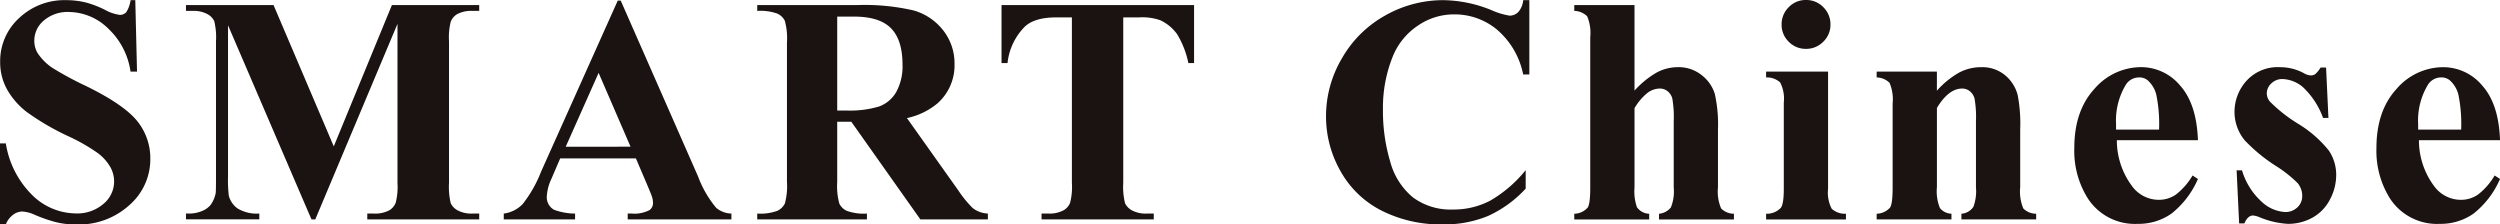 <svg xmlns="http://www.w3.org/2000/svg" xmlns:xlink="http://www.w3.org/1999/xlink" width="386.218" height="34.678" viewBox="0 0 386.218 34.678">
  <defs>
    <clipPath id="clip-path">
      <rect id="Rectangle_2" data-name="Rectangle 2" width="386.218" height="34.678" fill="none"/>
    </clipPath>
  </defs>
  <g id="Group_4" data-name="Group 4" transform="translate(0 0)">
    <g id="Group_3" data-name="Group 3" transform="translate(0 0)" clip-path="url(#clip-path)">
      <path id="Path_57" data-name="Path 57" d="M20.9.014l.268,11.039h-1a11.318,11.318,0,0,0-3.48-6.681,8.757,8.757,0,0,0-6-2.528A5.612,5.612,0,0,0,6.752,3.177,4.052,4.052,0,0,0,5.3,6.241a3.715,3.715,0,0,0,.513,1.954,8.283,8.283,0,0,0,2.27,2.272,51.283,51.283,0,0,0,5.3,2.856q5.812,2.859,7.84,5.4a9.132,9.132,0,0,1,2,5.812,9.4,9.4,0,0,1-3.237,7.143,11.635,11.635,0,0,1-8.217,2.99,13.334,13.334,0,0,1-2.956-.316,22.544,22.544,0,0,1-3.492-1.2,5.293,5.293,0,0,0-1.929-.489,2.4,2.4,0,0,0-1.343.489A3.411,3.411,0,0,0,.9,34.644H0V22.14H.9a14.357,14.357,0,0,0,4.139,8.047,9.694,9.694,0,0,0,6.606,2.77,6.2,6.2,0,0,0,4.36-1.49,4.491,4.491,0,0,0,1-5.739,7.223,7.223,0,0,0-1.892-2.086,28.564,28.564,0,0,0-4.494-2.578,38.777,38.777,0,0,1-6.5-3.785,11.626,11.626,0,0,1-3.04-3.492A8.671,8.671,0,0,1,.025,9.538,8.99,8.99,0,0,1,2.929,2.8,10.175,10.175,0,0,1,10.257.014a12.44,12.44,0,0,1,3.126.391,15.609,15.609,0,0,1,2.8,1.086,6.547,6.547,0,0,0,2.306.793,1.3,1.3,0,0,0,1-.389A4.487,4.487,0,0,0,20.172.014Z" transform="translate(0 0.011)" fill="#1a1311"/>
      <path id="Path_58" data-name="Path 58" d="M38.918,22.27,47.9.437H61.385v.9H60.311a4.645,4.645,0,0,0-2.345.513A2.391,2.391,0,0,0,56.989,3a9.957,9.957,0,0,0-.268,3.053V27.888a10.91,10.91,0,0,0,.268,3.174,2.451,2.451,0,0,0,1.1,1.111,4.458,4.458,0,0,0,2.224.477h1.074v.9H44.094v-.9h1.075a4.619,4.619,0,0,0,2.344-.514,2.364,2.364,0,0,0,.977-1.172,10,10,0,0,0,.27-3.076V3.343L36.06,33.552h-.586L22.581,3.563V26.886a20.528,20.528,0,0,0,.121,3,3.476,3.476,0,0,0,1.379,1.99,5.746,5.746,0,0,0,3.335.77v.9H16.084v-.9h.341a5.176,5.176,0,0,0,2.052-.355,3.294,3.294,0,0,0,1.44-1.013,4.655,4.655,0,0,0,.757-1.783c.034-.179.048-1.009.048-2.492V6.055a10.572,10.572,0,0,0-.268-3.138,2.473,2.473,0,0,0-1.1-1.1,4.455,4.455,0,0,0-2.222-.477h-1.05v-.9H29.613Z" transform="translate(12.646 0.343)" fill="#1a1311"/>
      <path id="Path_59" data-name="Path 59" d="M63.986,24.428h-11.7L50.9,27.651a7.191,7.191,0,0,0-.684,2.663,2.212,2.212,0,0,0,1.124,2.051,9.443,9.443,0,0,0,3.247.586v.9H43.569v-.9A4.93,4.93,0,0,0,46.5,31.473a19.6,19.6,0,0,0,2.833-4.994L61.178.055h.463L73.583,27.211a16.536,16.536,0,0,0,2.808,4.86,3.824,3.824,0,0,0,2.345.879v.9H62.716v-.9h.659a5.013,5.013,0,0,0,2.712-.538,1.3,1.3,0,0,0,.536-1.122,2.967,2.967,0,0,0-.146-.9q-.048-.22-.732-1.833Zm-.831-1.808L58.222,11.215,53.143,22.621Z" transform="translate(34.256 0.043)" fill="#1a1311"/>
      <path id="Path_60" data-name="Path 60" d="M77.848,18.461v9.28a10.244,10.244,0,0,0,.33,3.383,2.415,2.415,0,0,0,1.159,1.111,7.819,7.819,0,0,0,3.1.414v.9H65.491v-.9a7.589,7.589,0,0,0,3.113-.427,2.487,2.487,0,0,0,1.149-1.111,10.131,10.131,0,0,0,.329-3.371V6.25a10.262,10.262,0,0,0-.329-3.383,2.412,2.412,0,0,0-1.161-1.111,7.807,7.807,0,0,0-3.1-.414v-.9H80.876a33.562,33.562,0,0,1,8.792.831A8.857,8.857,0,0,1,94.21,4.334,8.224,8.224,0,0,1,95.97,9.571a7.828,7.828,0,0,1-2.638,6.057,10.9,10.9,0,0,1-4.714,2.27l7.961,11.21a16.872,16.872,0,0,0,2.222,2.71,4.135,4.135,0,0,0,2.32.831v.9H90.693L80.022,18.461Zm0-16.241V16.727H79.24a15.534,15.534,0,0,0,5.08-.623,5.053,5.053,0,0,0,2.649-2.245,8.208,8.208,0,0,0,.965-4.237q0-3.786-1.77-5.593t-5.7-1.808Z" transform="translate(51.492 0.344)" fill="#1a1311"/>
      <path id="Path_61" data-name="Path 61" d="M116.364.438V9.4h-.879a14.113,14.113,0,0,0-1.734-4.457,6.674,6.674,0,0,0-2.613-2.163,8.4,8.4,0,0,0-3.247-.439h-2.467V27.887a10.5,10.5,0,0,0,.28,3.176,2.524,2.524,0,0,0,1.1,1.111,4.467,4.467,0,0,0,2.235.475h1.1v.9H92.8v-.9h1.1a4.567,4.567,0,0,0,2.32-.513,2.321,2.321,0,0,0,1-1.172,10.007,10.007,0,0,0,.27-3.078V2.342H95.093q-3.347,0-4.86,1.416A9.375,9.375,0,0,0,87.546,9.4h-.927V.438Z" transform="translate(68.104 0.344)" fill="#1a1311"/>
      <path id="Path_62" data-name="Path 62" d="M146.092.014V11.492h-.952a12.252,12.252,0,0,0-4-6.888,10.222,10.222,0,0,0-6.643-2.394A9.829,9.829,0,0,0,128.8,4a10.4,10.4,0,0,0-3.785,4.664,21.124,21.124,0,0,0-1.538,8.206,27.456,27.456,0,0,0,1.124,8.1,10.77,10.77,0,0,0,3.515,5.519,9.8,9.8,0,0,0,6.2,1.868,12.1,12.1,0,0,0,5.727-1.368,19.789,19.789,0,0,0,5.484-4.714v2.858a18.077,18.077,0,0,1-5.8,4.212,17.588,17.588,0,0,1-7.045,1.308,20.229,20.229,0,0,1-9.414-2.126,15.005,15.005,0,0,1-6.35-6.105,17.041,17.041,0,0,1-2.235-8.474,17.564,17.564,0,0,1,2.479-8.987,17.469,17.469,0,0,1,6.691-6.595A18.123,18.123,0,0,1,132.807.014a20.312,20.312,0,0,1,7.374,1.515,11.353,11.353,0,0,0,2.858.879,1.854,1.854,0,0,0,1.356-.573,3.122,3.122,0,0,0,.745-1.82Z" transform="translate(90.171 0.011)" fill="#1a1311"/>
      <path id="Path_63" data-name="Path 63" d="M145.46.438V13.651a13.988,13.988,0,0,1,3.444-2.8,6.919,6.919,0,0,1,3.247-.818,5.7,5.7,0,0,1,3.676,1.222,5.832,5.832,0,0,1,2.027,2.869,21.488,21.488,0,0,1,.5,5.557V28.6a6.572,6.572,0,0,0,.488,3.26,2.813,2.813,0,0,0,1.979.818v.879H149.245v-.879a2.642,2.642,0,0,0,1.833-.977,6.631,6.631,0,0,0,.439-3.1V18.413a16.617,16.617,0,0,0-.22-3.555,2.175,2.175,0,0,0-.745-1.124,1.9,1.9,0,0,0-1.184-.4,3.215,3.215,0,0,0-1.906.672,8.692,8.692,0,0,0-2,2.356V28.6a7.527,7.527,0,0,0,.366,3.053,2.38,2.38,0,0,0,1.9,1.025v.879H136.155v-.879a2.832,2.832,0,0,0,2.051-.929q.418-.536.416-3.149V5.395a6.546,6.546,0,0,0-.477-3.222,2.891,2.891,0,0,0-1.99-.831v-.9Z" transform="translate(107.051 0.344)" fill="#1a1311"/>
      <path id="Path_64" data-name="Path 64" d="M162.318,11.062v18.1a5.439,5.439,0,0,0,.563,3.09,3.04,3.04,0,0,0,2.2.768V33.9H152.745v-.881a2.972,2.972,0,0,0,2.245-.879q.49-.56.489-2.979V15.824a5.435,5.435,0,0,0-.563-3.088,3.011,3.011,0,0,0-2.172-.77v-.9ZM158.9,0a3.637,3.637,0,0,1,2.687,1.111,3.668,3.668,0,0,1,1.1,2.674,3.6,3.6,0,0,1-1.111,2.662,3.663,3.663,0,0,1-2.674,1.1,3.62,3.62,0,0,1-2.661-1.1,3.623,3.623,0,0,1-1.1-2.662,3.668,3.668,0,0,1,1.1-2.674A3.61,3.61,0,0,1,158.9,0" transform="translate(120.095 0)" fill="#1a1311"/>
      <path id="Path_65" data-name="Path 65" d="M171.612,6.494V9.449a13.367,13.367,0,0,1,3.371-2.77,7.2,7.2,0,0,1,3.467-.868,5.538,5.538,0,0,1,3.689,1.234,5.912,5.912,0,0,1,1.952,3.063,23.623,23.623,0,0,1,.391,5.35v8.888a6.778,6.778,0,0,0,.477,3.285,2.78,2.78,0,0,0,1.99.818v.879H175.4v-.879a2.4,2.4,0,0,0,1.856-1.075,7,7,0,0,0,.391-3.028V14.187a16.646,16.646,0,0,0-.22-3.542,2.162,2.162,0,0,0-.745-1.134,1.854,1.854,0,0,0-1.159-.4q-2.1,0-3.908,3V24.346a6.806,6.806,0,0,0,.477,3.249,2.418,2.418,0,0,0,1.77.854v.879H162.307v-.879a2.825,2.825,0,0,0,2.051-.929q.418-.536.416-3.174V11.451a6.546,6.546,0,0,0-.477-3.222,2.891,2.891,0,0,0-1.99-.831v-.9Z" transform="translate(127.613 4.568)" fill="#1a1311"/>
      <path id="Path_66" data-name="Path 66" d="M198.5,17.093H185.972a11.813,11.813,0,0,0,2.417,7.181,5.111,5.111,0,0,0,4.055,2.026,4.6,4.6,0,0,0,2.661-.818,10.321,10.321,0,0,0,2.563-2.942l.831.538a13.8,13.8,0,0,1-4.1,5.361,8.844,8.844,0,0,1-5.2,1.574A8.661,8.661,0,0,1,181.5,26.1a13.768,13.768,0,0,1-2.1-7.815q0-5.715,3.088-9.1a9.524,9.524,0,0,1,7.241-3.381,7.847,7.847,0,0,1,6.02,2.844Q198.3,11.5,198.5,17.093m-6.007-1.636a22.555,22.555,0,0,0-.427-5.4,4.436,4.436,0,0,0-1.331-2.224,2.034,2.034,0,0,0-1.368-.439,2.4,2.4,0,0,0-2.076,1.247,10.675,10.675,0,0,0-1.441,5.957v.856Z" transform="translate(141.054 4.569)" fill="#1a1311"/>
      <path id="Path_67" data-name="Path 67" d="M207.4,5.859l.366,7.79h-.831a12.239,12.239,0,0,0-3.088-4.737,5.132,5.132,0,0,0-3.187-1.27,2.4,2.4,0,0,0-1.711.672,2.081,2.081,0,0,0-.707,1.55,2.01,2.01,0,0,0,.488,1.27,23.455,23.455,0,0,0,4.373,3.431,18,18,0,0,1,4.725,4.128,6.673,6.673,0,0,1,1.136,3.8,8.02,8.02,0,0,1-.952,3.735,6.69,6.69,0,0,1-2.687,2.81,7.688,7.688,0,0,1-3.835.975,13.293,13.293,0,0,1-4.371-1.025,3.64,3.64,0,0,0-1-.268q-.806,0-1.343,1.22h-.807l-.389-8.2h.831a10.616,10.616,0,0,0,3.015,4.835,5.794,5.794,0,0,0,3.626,1.611,2.646,2.646,0,0,0,1.918-.72,2.341,2.341,0,0,0,.745-1.747,3.016,3.016,0,0,0-.734-2.027A19.17,19.17,0,0,0,199.7,21.1a25.62,25.62,0,0,1-4.835-3.957,6.889,6.889,0,0,1-1.611-4.419,7.183,7.183,0,0,1,1.82-4.775,6.528,6.528,0,0,1,5.262-2.136,7.69,7.69,0,0,1,3.59.9A2.4,2.4,0,0,0,205,7.081a1.247,1.247,0,0,0,.709-.184,4.655,4.655,0,0,0,.854-1.038Z" transform="translate(151.948 4.569)" fill="#1a1311"/>
      <path id="Path_68" data-name="Path 68" d="M224.622,17.093H212.1a11.825,11.825,0,0,0,2.417,7.181,5.111,5.111,0,0,0,4.055,2.026,4.6,4.6,0,0,0,2.663-.818,10.349,10.349,0,0,0,2.563-2.942l.829.538a13.794,13.794,0,0,1-4.1,5.361,8.846,8.846,0,0,1-5.2,1.574,8.663,8.663,0,0,1-7.692-3.907,13.8,13.8,0,0,1-2.1-7.815q0-5.715,3.087-9.1a9.529,9.529,0,0,1,7.241-3.381,7.85,7.85,0,0,1,6.021,2.844q2.551,2.845,2.745,8.438m-6.005-1.636a22.433,22.433,0,0,0-.429-5.4,4.412,4.412,0,0,0-1.331-2.224,2.032,2.032,0,0,0-1.366-.439,2.4,2.4,0,0,0-2.076,1.247,10.66,10.66,0,0,0-1.443,5.957v.856Z" transform="translate(161.594 4.569)" fill="#1a1311"/>
    </g>
  </g>
</svg>
